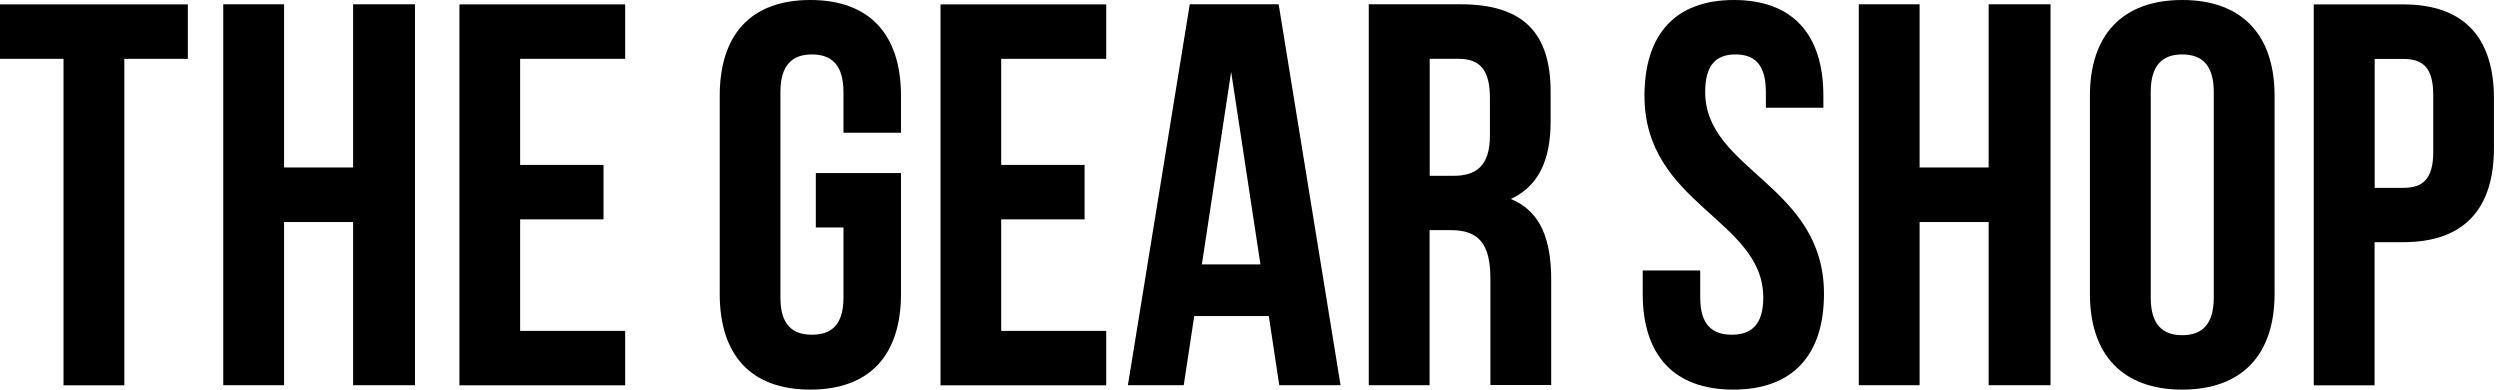 <svg width="154" height="24" viewBox="0 0 154 24" fill="none" xmlns="http://www.w3.org/2000/svg">
<path d="M0 0.271H11.571V3.624H7.659V23.736H3.913V3.624H0V0.271Z" fill="black"/>
<path d="M17.498 23.729H13.752V0.264H17.498V10.316H21.751V0.264H25.562V23.729H21.751V13.677H17.498V23.729Z" fill="black"/>
<path d="M32.04 10.159H37.177V13.513H32.04V20.383H38.51V23.736H28.301V0.271H38.51V3.624H32.04V10.159Z" fill="black"/>
<path d="M50.262 10.659H55.501V18.1C55.501 21.853 53.595 24 49.914 24C46.234 24 44.335 21.853 44.335 18.1V5.9C44.335 2.147 46.241 0 49.914 0C53.588 0 55.501 2.147 55.501 5.9V8.176H51.958V5.665C51.958 3.988 51.211 3.353 50.016 3.353C48.82 3.353 48.074 3.988 48.074 5.665V18.335C48.074 20.012 48.82 20.618 50.016 20.618C51.211 20.618 51.958 20.012 51.958 18.335V14.012H50.255V10.659H50.262Z" fill="black"/>
<path d="M61.674 10.159H66.811V13.513H61.674V20.383H68.144V23.736H57.935V0.271H68.144V3.624H61.674V10.159Z" fill="black"/>
<path d="M82.578 23.729H78.803L78.158 19.47H73.564L72.919 23.729H69.478L73.289 0.264H78.766L82.578 23.729ZM74.035 16.288H77.643L75.839 4.424L74.035 16.288Z" fill="black"/>
<path d="M91.808 23.715C91.808 23.146 91.808 22.759 91.808 20.847V17.158C91.808 14.982 91.062 14.176 89.359 14.176H88.062V23.729H84.316V0.264H89.968C93.852 0.264 95.518 2.041 95.518 5.658V7.498C95.518 9.91 94.736 11.487 93.069 12.257C94.938 13.028 95.554 14.804 95.554 17.251V20.868C95.554 22.01 95.554 22.76 95.554 23.715H92.149H91.808ZM88.07 3.624V10.83H89.533C90.931 10.83 91.779 10.224 91.779 8.347V6.036C91.779 4.359 91.2 3.624 89.874 3.624H88.07Z" fill="black"/>
<path d="M106.807 0C110.451 0 112.32 2.147 112.32 5.9V6.635H108.777V5.665C108.777 3.988 108.096 3.353 106.908 3.353C105.72 3.353 105.039 3.988 105.039 5.665C105.039 10.495 112.357 11.394 112.357 18.1C112.357 21.853 110.451 24 106.77 24C103.09 24 101.191 21.853 101.191 18.1V16.659H104.734V18.335C104.734 20.012 105.481 20.618 106.676 20.618C107.872 20.618 108.618 20.012 108.618 18.335C108.618 13.505 101.3 12.606 101.3 5.9C101.3 2.147 103.169 0 106.814 0H106.807Z" fill="black"/>
<path d="M118.247 23.729H114.501V0.264H118.247V10.316H122.501V0.264H126.312V23.729H122.501V13.677H118.247V23.729Z" fill="black"/>
<path d="M128.739 5.9C128.739 2.147 130.746 0 134.426 0C138.107 0 140.114 2.147 140.114 5.9V18.1C140.114 21.853 138.107 24 134.426 24C130.753 24 128.739 21.853 128.739 18.1V5.9ZM132.485 18.335C132.485 20.012 133.231 20.647 134.426 20.647C135.622 20.647 136.368 20.012 136.368 18.335V5.665C136.368 3.988 135.622 3.353 134.426 3.353C133.231 3.353 132.485 3.988 132.485 5.665V18.335Z" fill="black"/>
<path d="M153.627 6.071V9.118C153.627 12.87 151.787 14.918 148.041 14.918H146.273V23.736H142.527V0.271H148.041C151.787 0.271 153.627 2.319 153.627 6.071ZM146.28 3.624V11.572H148.048C149.236 11.572 149.888 11.037 149.888 9.36V5.843C149.888 4.167 149.244 3.631 148.048 3.631H146.28V3.624Z" fill="black"/>
</svg>
